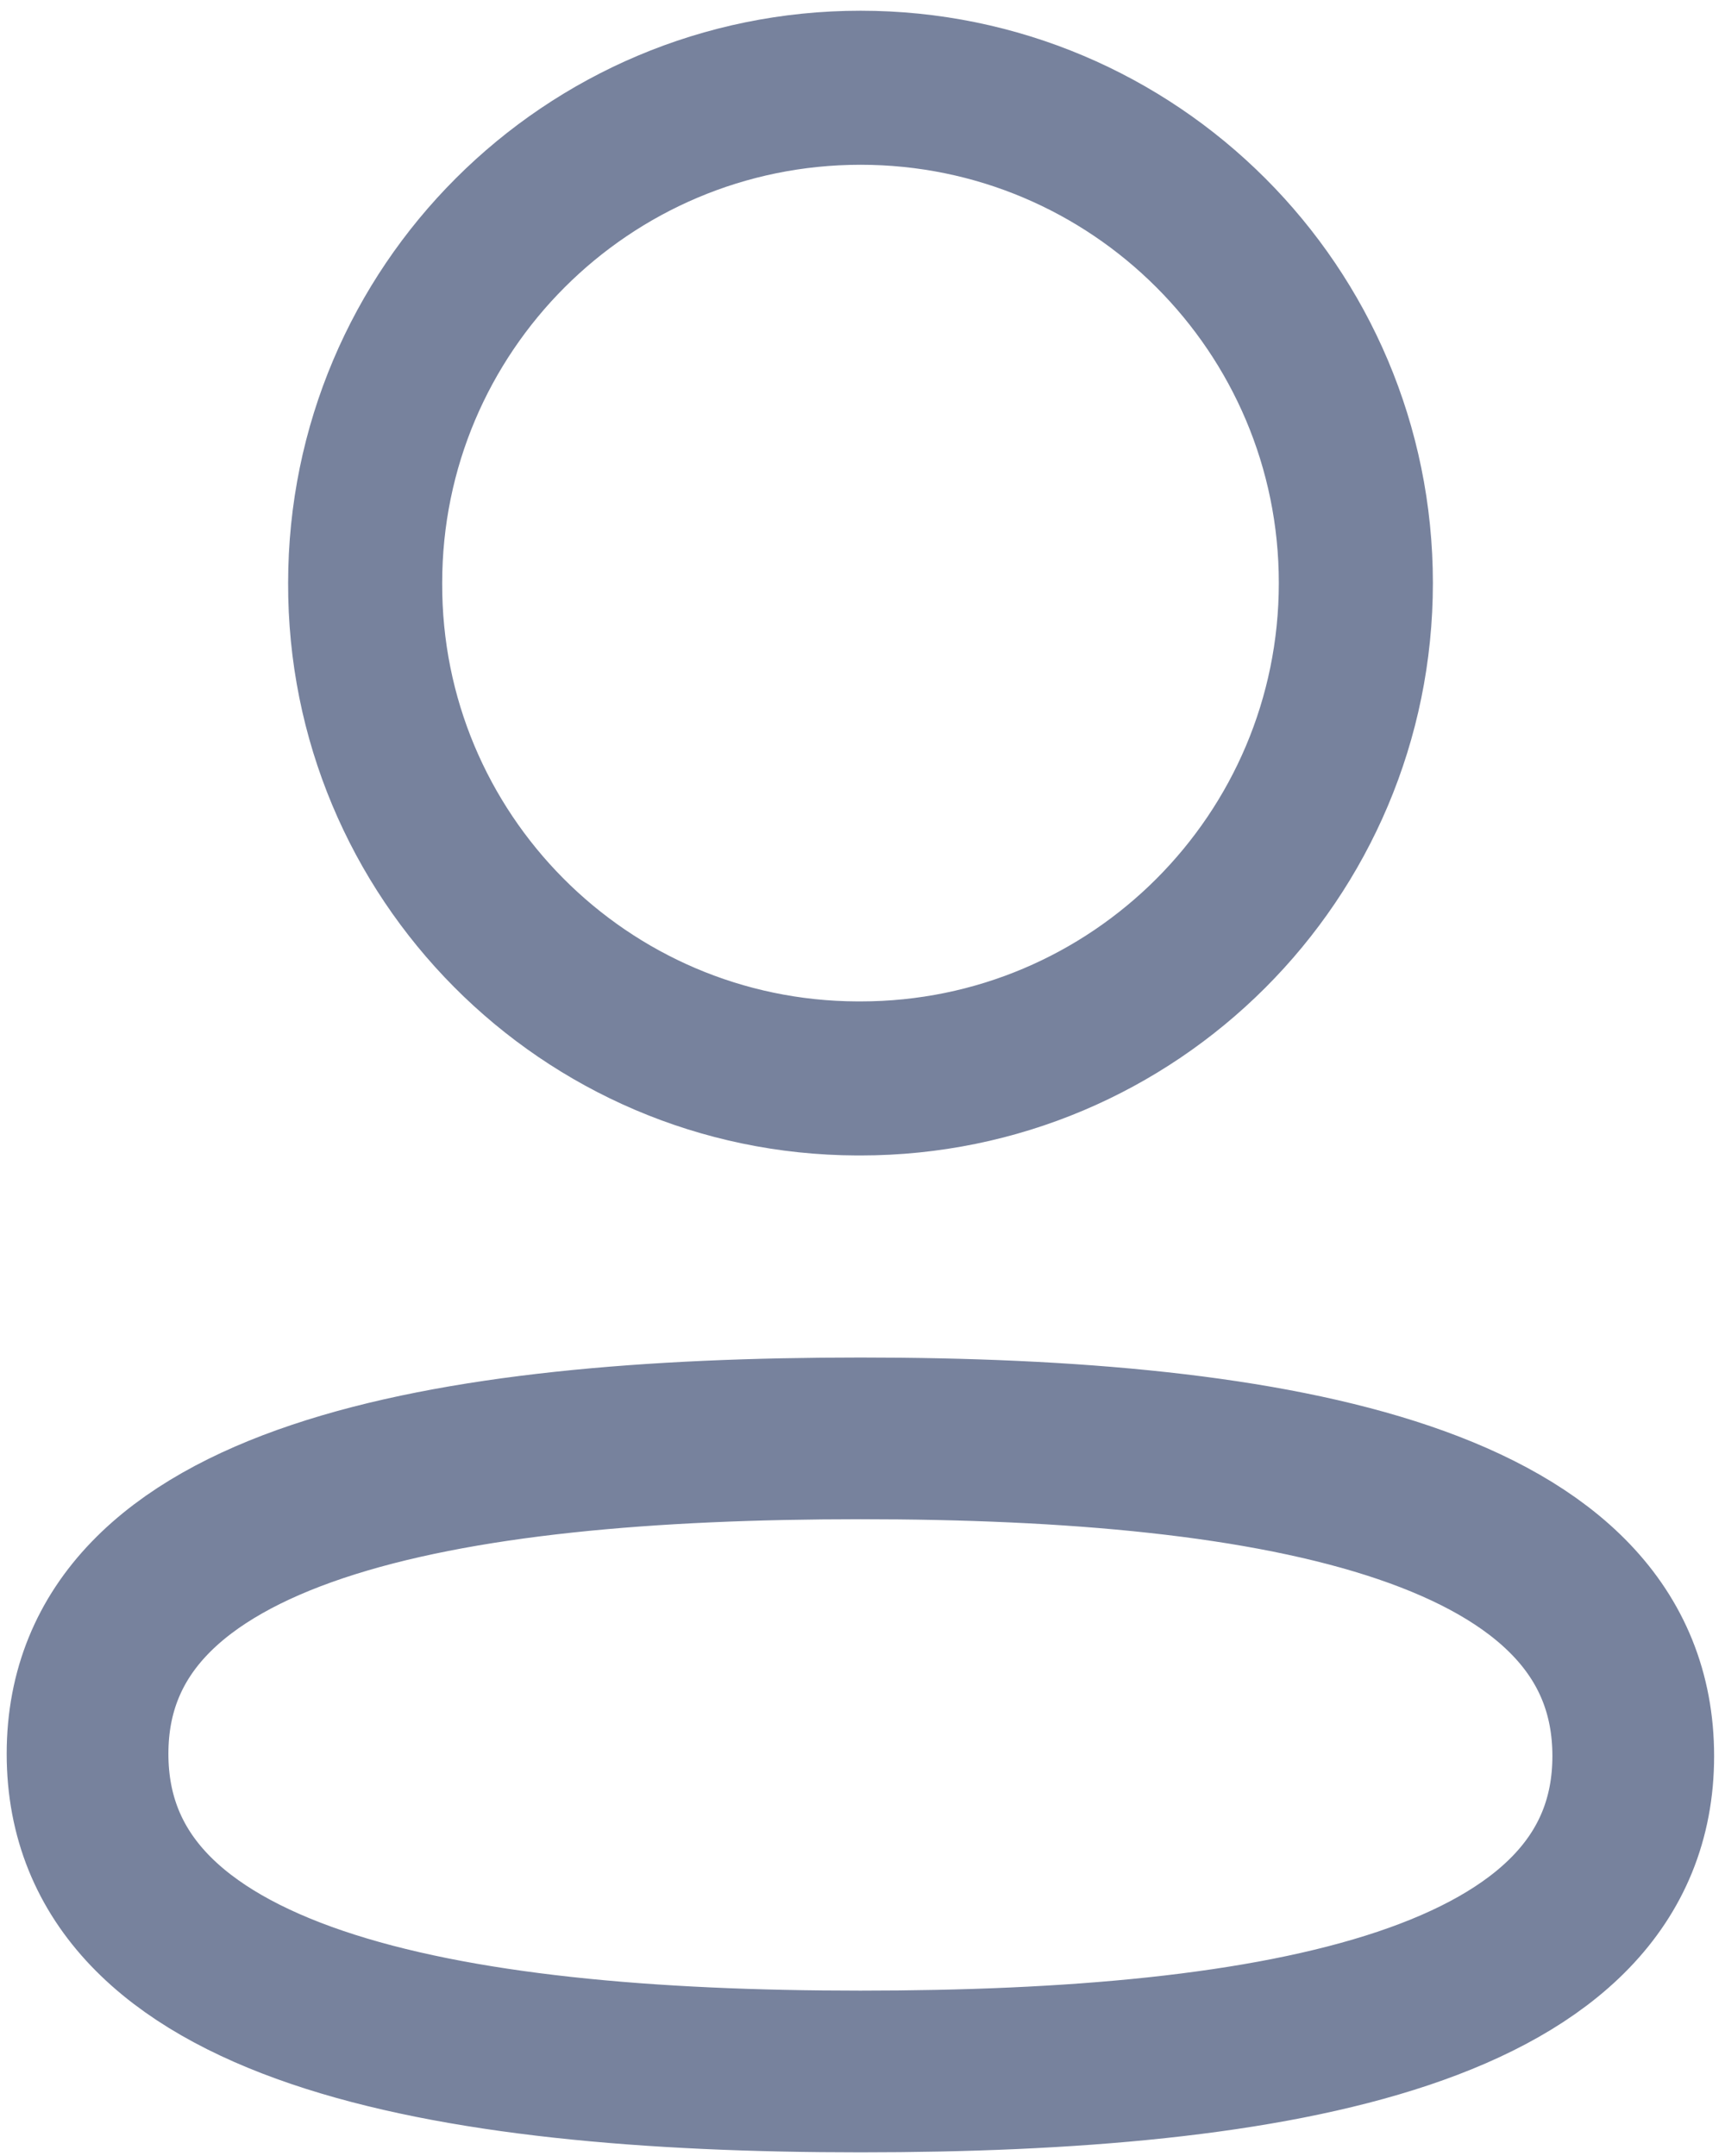 <svg width="16" height="20" viewBox="0 0 16 20" fill="none" xmlns="http://www.w3.org/2000/svg">
<path fill-rule="evenodd" clip-rule="evenodd" d="M7.981 13.343C4.115 13.343 0.812 13.928 0.812 16.269C0.812 18.611 4.094 19.216 7.981 19.216C11.848 19.216 15.149 18.631 15.149 16.29C15.149 13.95 11.869 13.343 7.981 13.343Z" stroke="#77829D" stroke-width="1.5" stroke-linecap="round" stroke-linejoin="round"/>
<path fill-rule="evenodd" clip-rule="evenodd" d="M7.982 10.004C10.52 10.004 12.576 7.946 12.576 5.408C12.576 2.871 10.52 0.814 7.982 0.814C5.444 0.814 3.387 2.871 3.387 5.408C3.378 7.937 5.422 9.995 7.95 10.004H7.982Z" stroke="#77829D" stroke-width="1.429" stroke-linecap="round" stroke-linejoin="round"/>
</svg>

